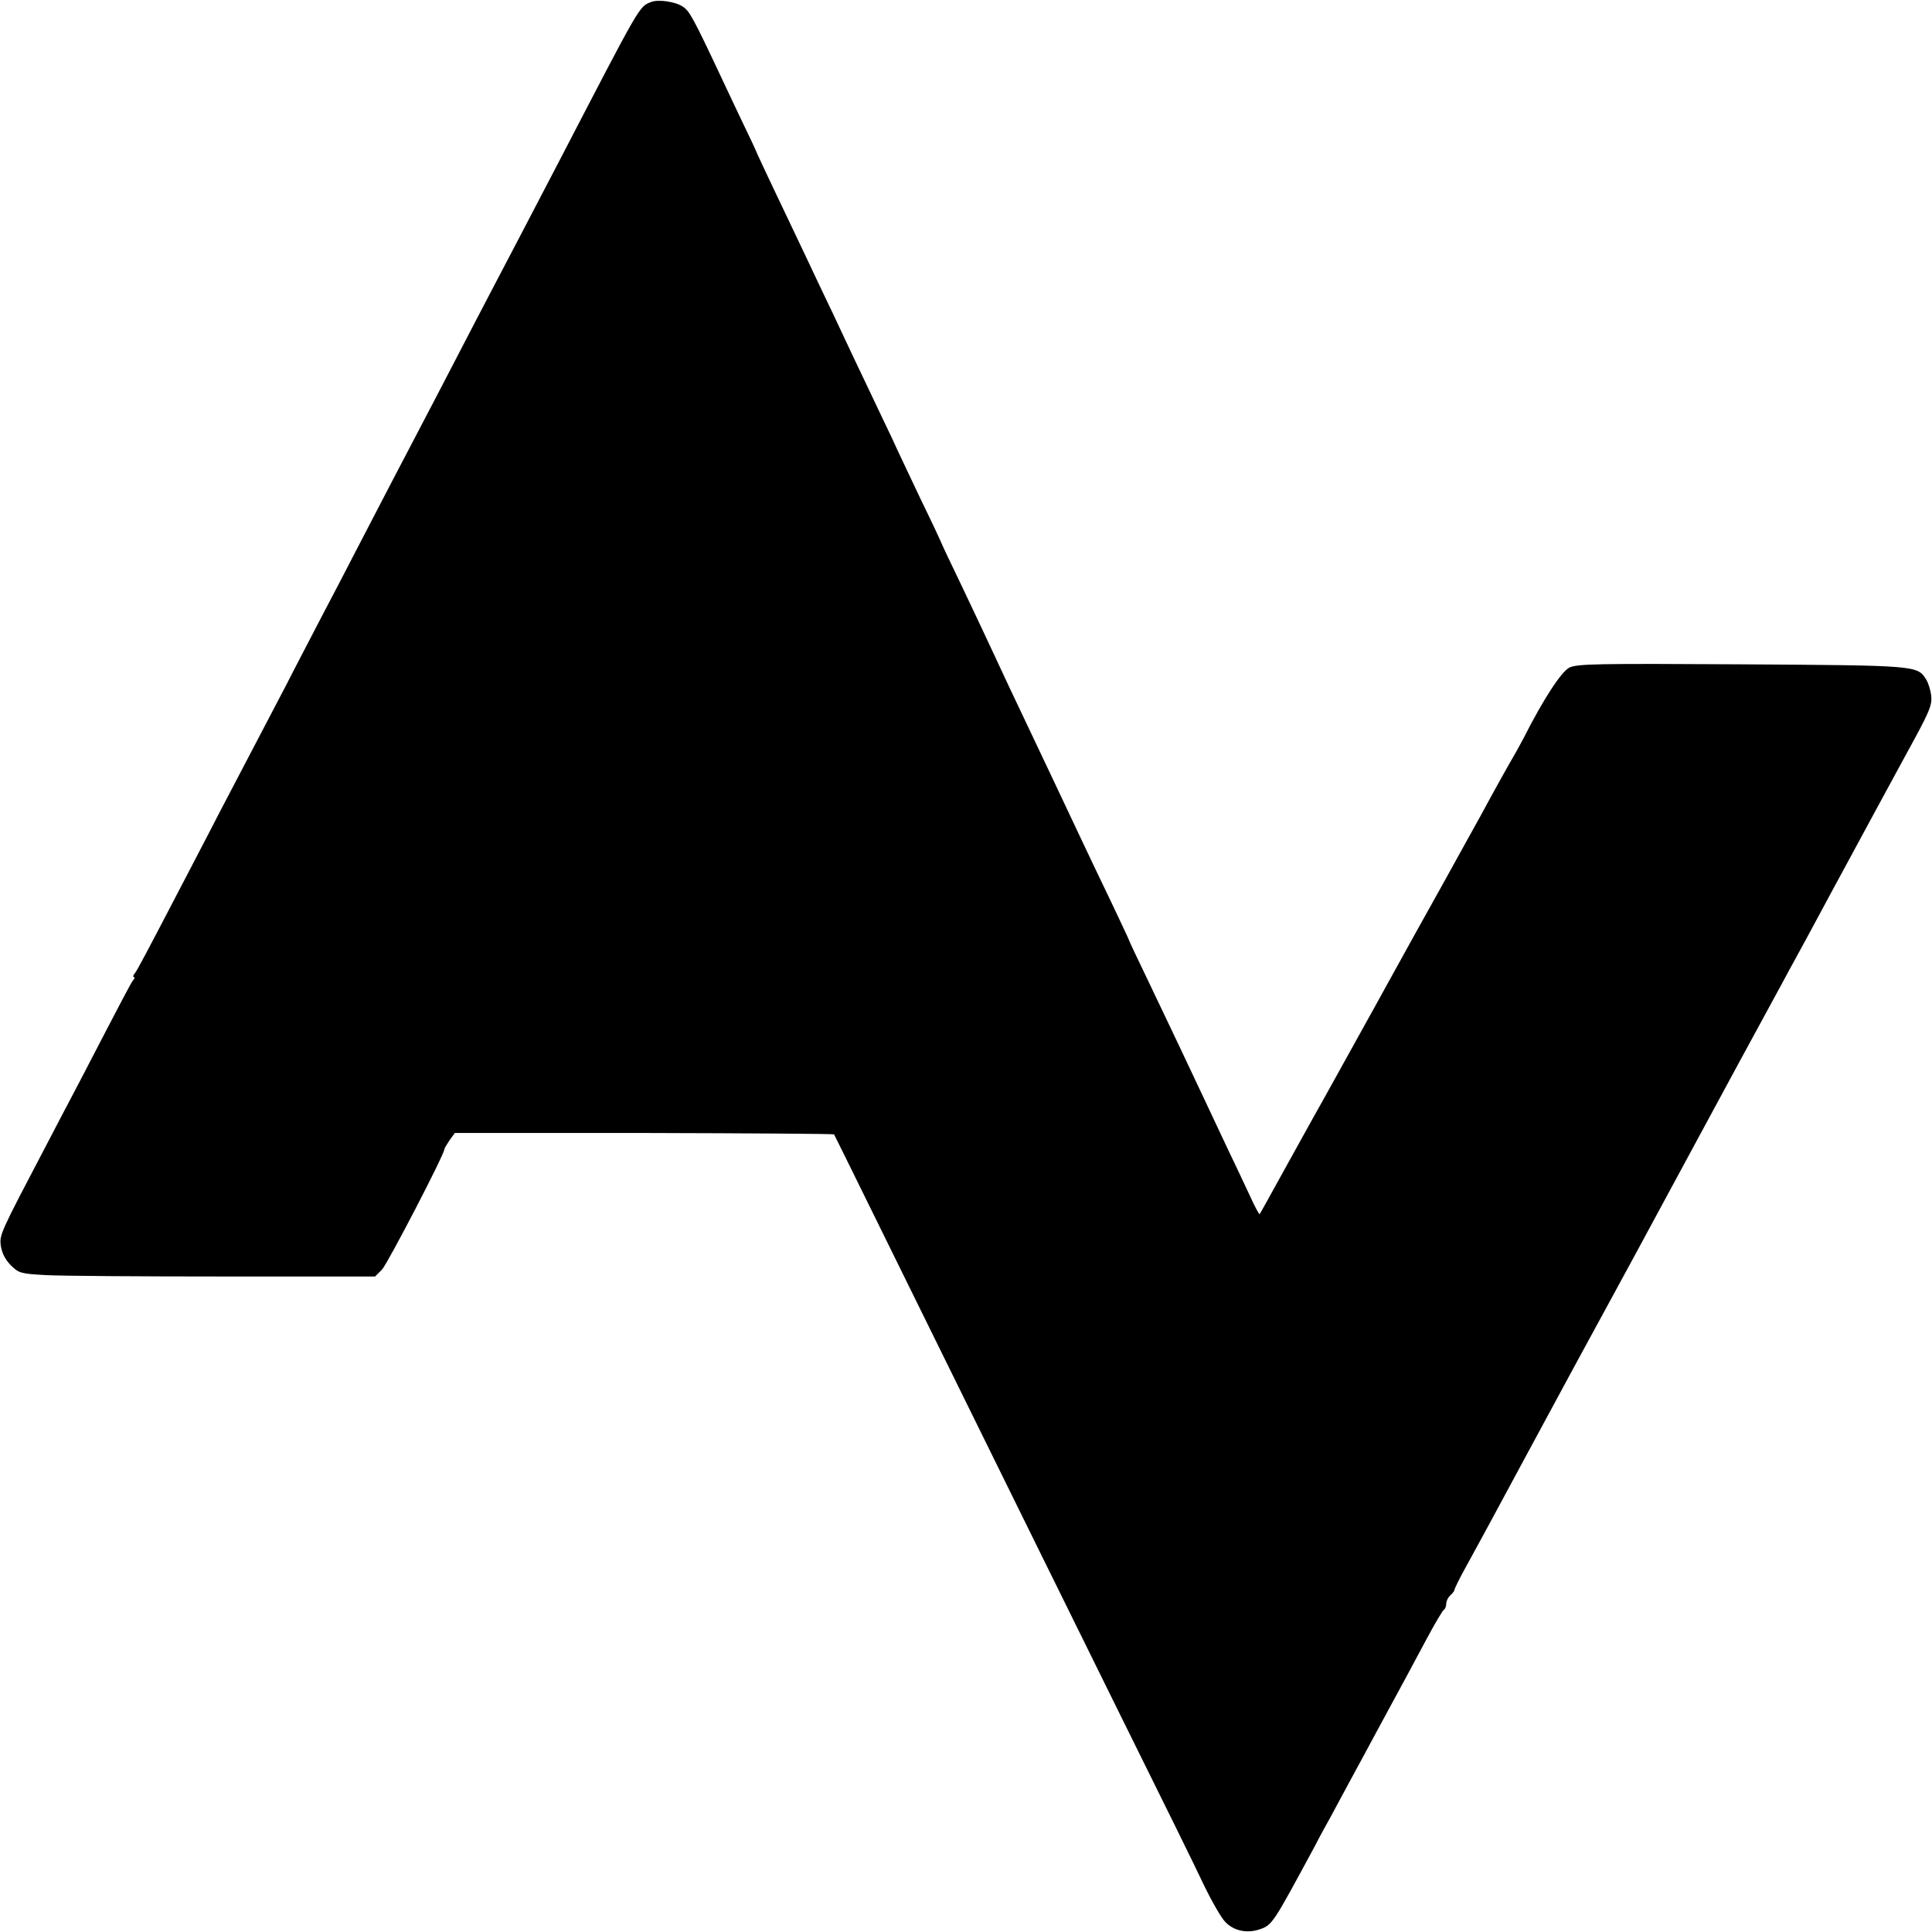 <?xml version="1.0" standalone="no"?>
<!DOCTYPE svg PUBLIC "-//W3C//DTD SVG 20010904//EN"
 "http://www.w3.org/TR/2001/REC-SVG-20010904/DTD/svg10.dtd">
<svg version="1.0" xmlns="http://www.w3.org/2000/svg"
 width="700pt" height="700pt" viewBox="0 0 700 700"
 preserveAspectRatio="xMidYMid meet">
<g transform="translate(0,700) scale(0.1,-0.1)"
fill="#000000" stroke="none">
<path d="M2360 6993 c-45 -17 -37 -5 -332 -573 -113 -217 -192 -368 -243 -465
-29 -55 -85 -163 -125 -240 -40 -77 -96 -185 -125 -240 -67 -128 -166 -317
-245 -470 -34 -66 -90 -174 -125 -240 -34 -66 -92 -176 -127 -245 -64 -122
-122 -233 -247 -472 -33 -65 -89 -171 -122 -235 -148 -284 -172 -329 -181
-340 -6 -7 -7 -13 -3 -13 4 0 3 -6 -3 -12 -9 -12 -31 -54 -193 -366 -34 -64
-87 -166 -119 -227 -171 -326 -172 -328 -167 -369 4 -26 16 -50 36 -70 29 -29
36 -31 128 -36 54 -3 344 -5 645 -5 l547 0 25 25 c20 21 226 417 226 436 0 3
9 18 19 33 l19 26 685 0 c378 -1 687 -3 689 -5 3 -5 13 -26 308 -625 367 -745
494 -1003 737 -1495 135 -272 268 -542 295 -600 28 -58 62 -117 76 -132 30
-33 78 -44 124 -29 48 16 48 17 204 306 14 28 39 73 54 100 15 28 46 86 70
130 24 44 69 127 100 185 97 178 120 222 178 330 31 58 60 107 64 108 4 2 8
12 8 22 0 9 7 23 15 30 8 7 15 16 15 20 0 4 19 43 43 86 24 44 62 113 84 154
34 64 153 283 278 515 18 33 74 137 125 230 51 94 107 197 125 230 18 33 120
222 227 420 107 198 212 392 233 430 21 39 52 95 68 125 16 30 42 78 57 105
15 28 44 80 64 118 20 37 51 95 70 130 18 34 78 143 131 242 54 99 113 209
133 245 84 153 93 174 89 210 -2 19 -10 45 -18 58 -32 51 -32 51 -668 55 -524
3 -597 2 -625 -12 -29 -15 -93 -112 -166 -256 -12 -22 -25 -47 -30 -55 -17
-28 -87 -154 -125 -225 -21 -38 -80 -144 -130 -235 -51 -91 -166 -298 -255
-460 -90 -162 -172 -311 -183 -330 -21 -37 -27 -48 -150 -270 -44 -80 -81
-147 -83 -149 -2 -2 -19 30 -37 70 -19 41 -55 117 -80 169 -50 107 -116 246
-172 365 -21 44 -71 149 -111 233 -41 85 -74 155 -74 157 0 2 -29 63 -64 137
-35 73 -82 171 -104 218 -38 81 -168 356 -265 560 -24 52 -56 120 -70 150 -14
30 -59 126 -101 214 -42 87 -76 159 -76 161 0 1 -33 72 -74 156 -40 85 -87
183 -103 219 -17 36 -57 119 -88 185 -32 66 -72 152 -90 190 -18 39 -55 117
-83 175 -27 58 -71 150 -97 205 -26 55 -66 138 -88 185 -22 47 -41 87 -42 90
-1 3 -17 39 -37 80 -20 41 -57 120 -83 175 -113 241 -127 266 -151 281 -26 18
-89 27 -114 17z"/>
</g>
</svg>
